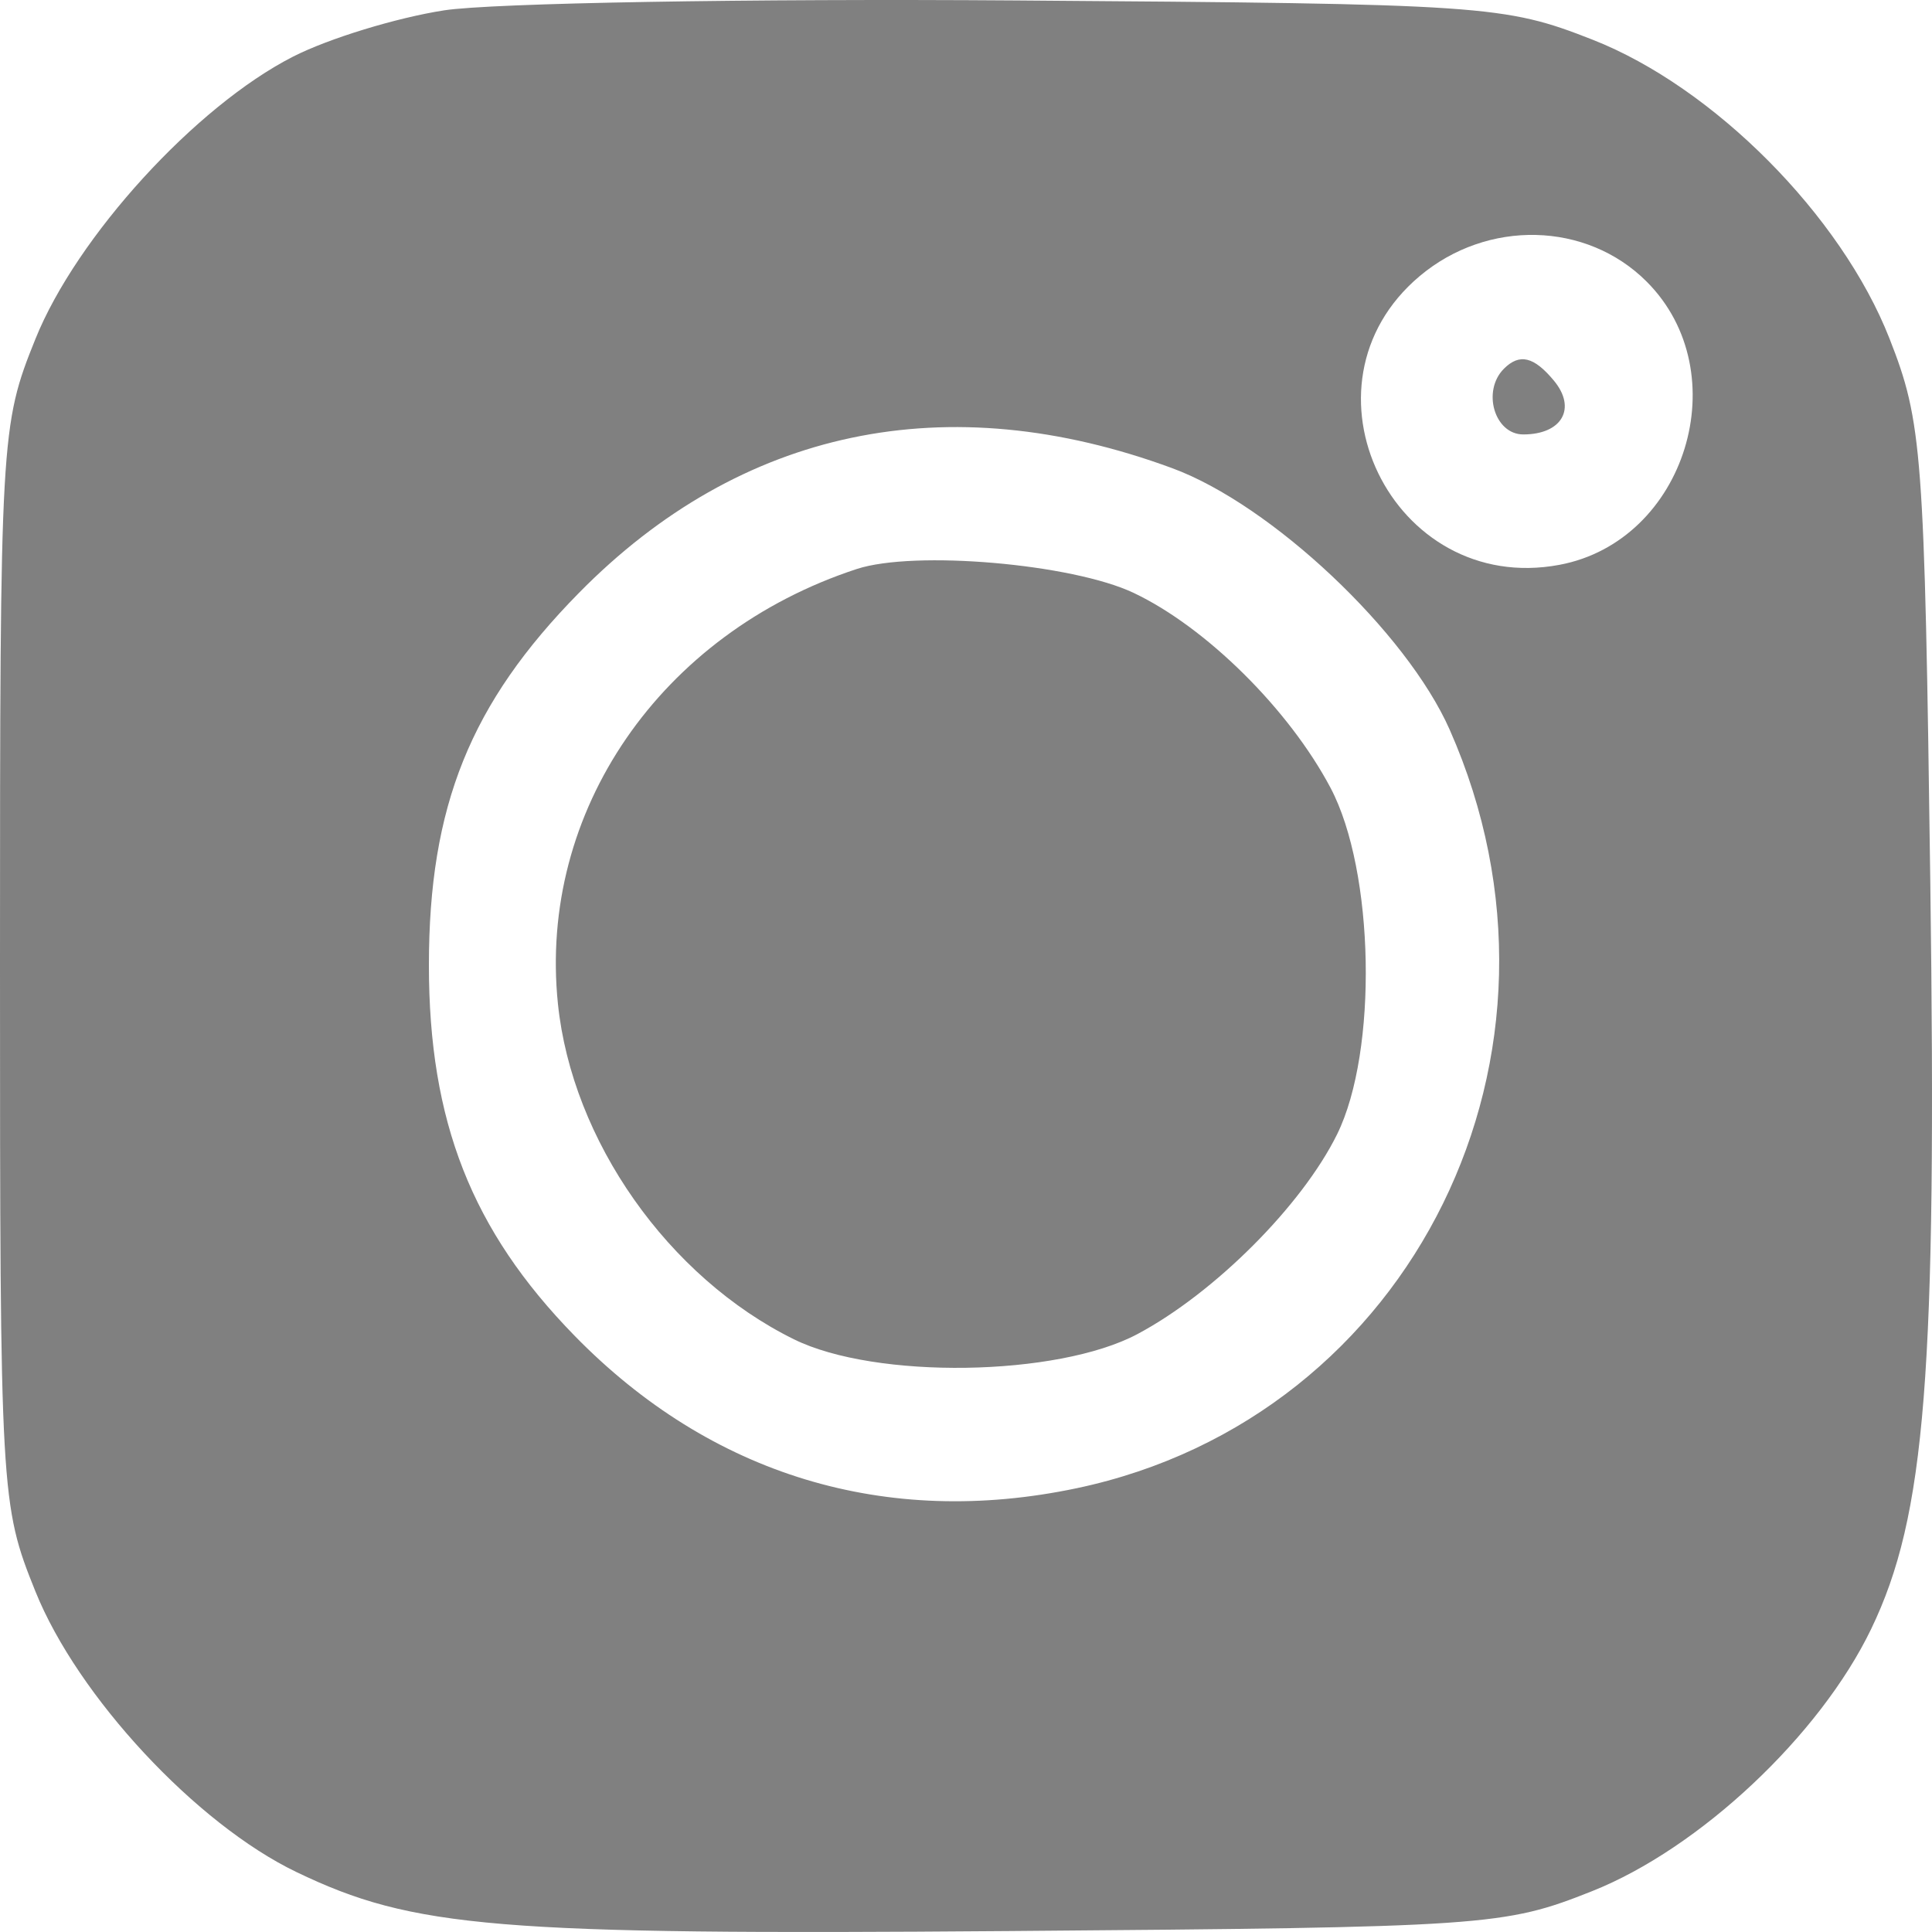 <svg width="102" height="102" viewBox="0 0 102 102" fill="none" xmlns="http://www.w3.org/2000/svg">
<path fill-rule="evenodd" clip-rule="evenodd" d="M23.449 0.546C20.933 0.935 17.344 2.034 15.471 2.99C10.326 5.614 4.045 12.497 1.871 17.894C0.032 22.454 0 23.031 0 50.958C0 78.885 0.032 79.462 1.871 84.022C4.105 89.568 10.363 96.295 15.65 98.835C21.822 101.802 26.178 102.162 53.243 101.95C78.502 101.752 79.407 101.69 84.046 99.847C89.724 97.593 96.076 91.627 98.788 86.003C101.668 80.028 102.26 72.55 101.91 46.554C101.604 23.833 101.488 22.283 99.754 17.869C97.205 11.377 90.469 4.6 84.071 2.092C79.424 0.27 78.427 0.202 53.643 0.024C39.55 -0.078 25.963 0.157 23.449 0.546ZM86.935 14.868C91.743 19.675 89.005 28.568 82.332 29.82C73.5 31.476 68.106 20.337 74.952 14.577C78.528 11.569 83.763 11.695 86.935 14.868ZM79.4 19.466C78.227 20.639 78.902 22.936 80.421 22.936C82.465 22.936 83.251 21.558 82.04 20.098C80.983 18.824 80.224 18.643 79.4 19.466ZM61.888 24.718C67.129 26.65 74.252 33.362 76.534 38.519C84.081 55.579 74.622 74.822 56.846 78.57C46.775 80.694 37.526 77.884 30.333 70.519C24.901 64.955 22.644 59.212 22.644 50.958C22.644 42.557 24.833 37.126 30.57 31.297C39.108 22.623 50 20.334 61.888 24.718ZM45.231 30.041C34.867 33.441 28.407 42.842 29.456 52.997C30.2 60.212 35.283 67.438 41.913 70.707C46.22 72.832 55.815 72.687 60.049 70.434C64.118 68.268 68.737 63.647 70.592 59.885C72.752 55.507 72.572 45.991 70.246 41.595C68.055 37.452 63.678 33.117 59.854 31.303C56.606 29.762 48.273 29.043 45.231 30.041Z" fill="#808080"/>
</svg>